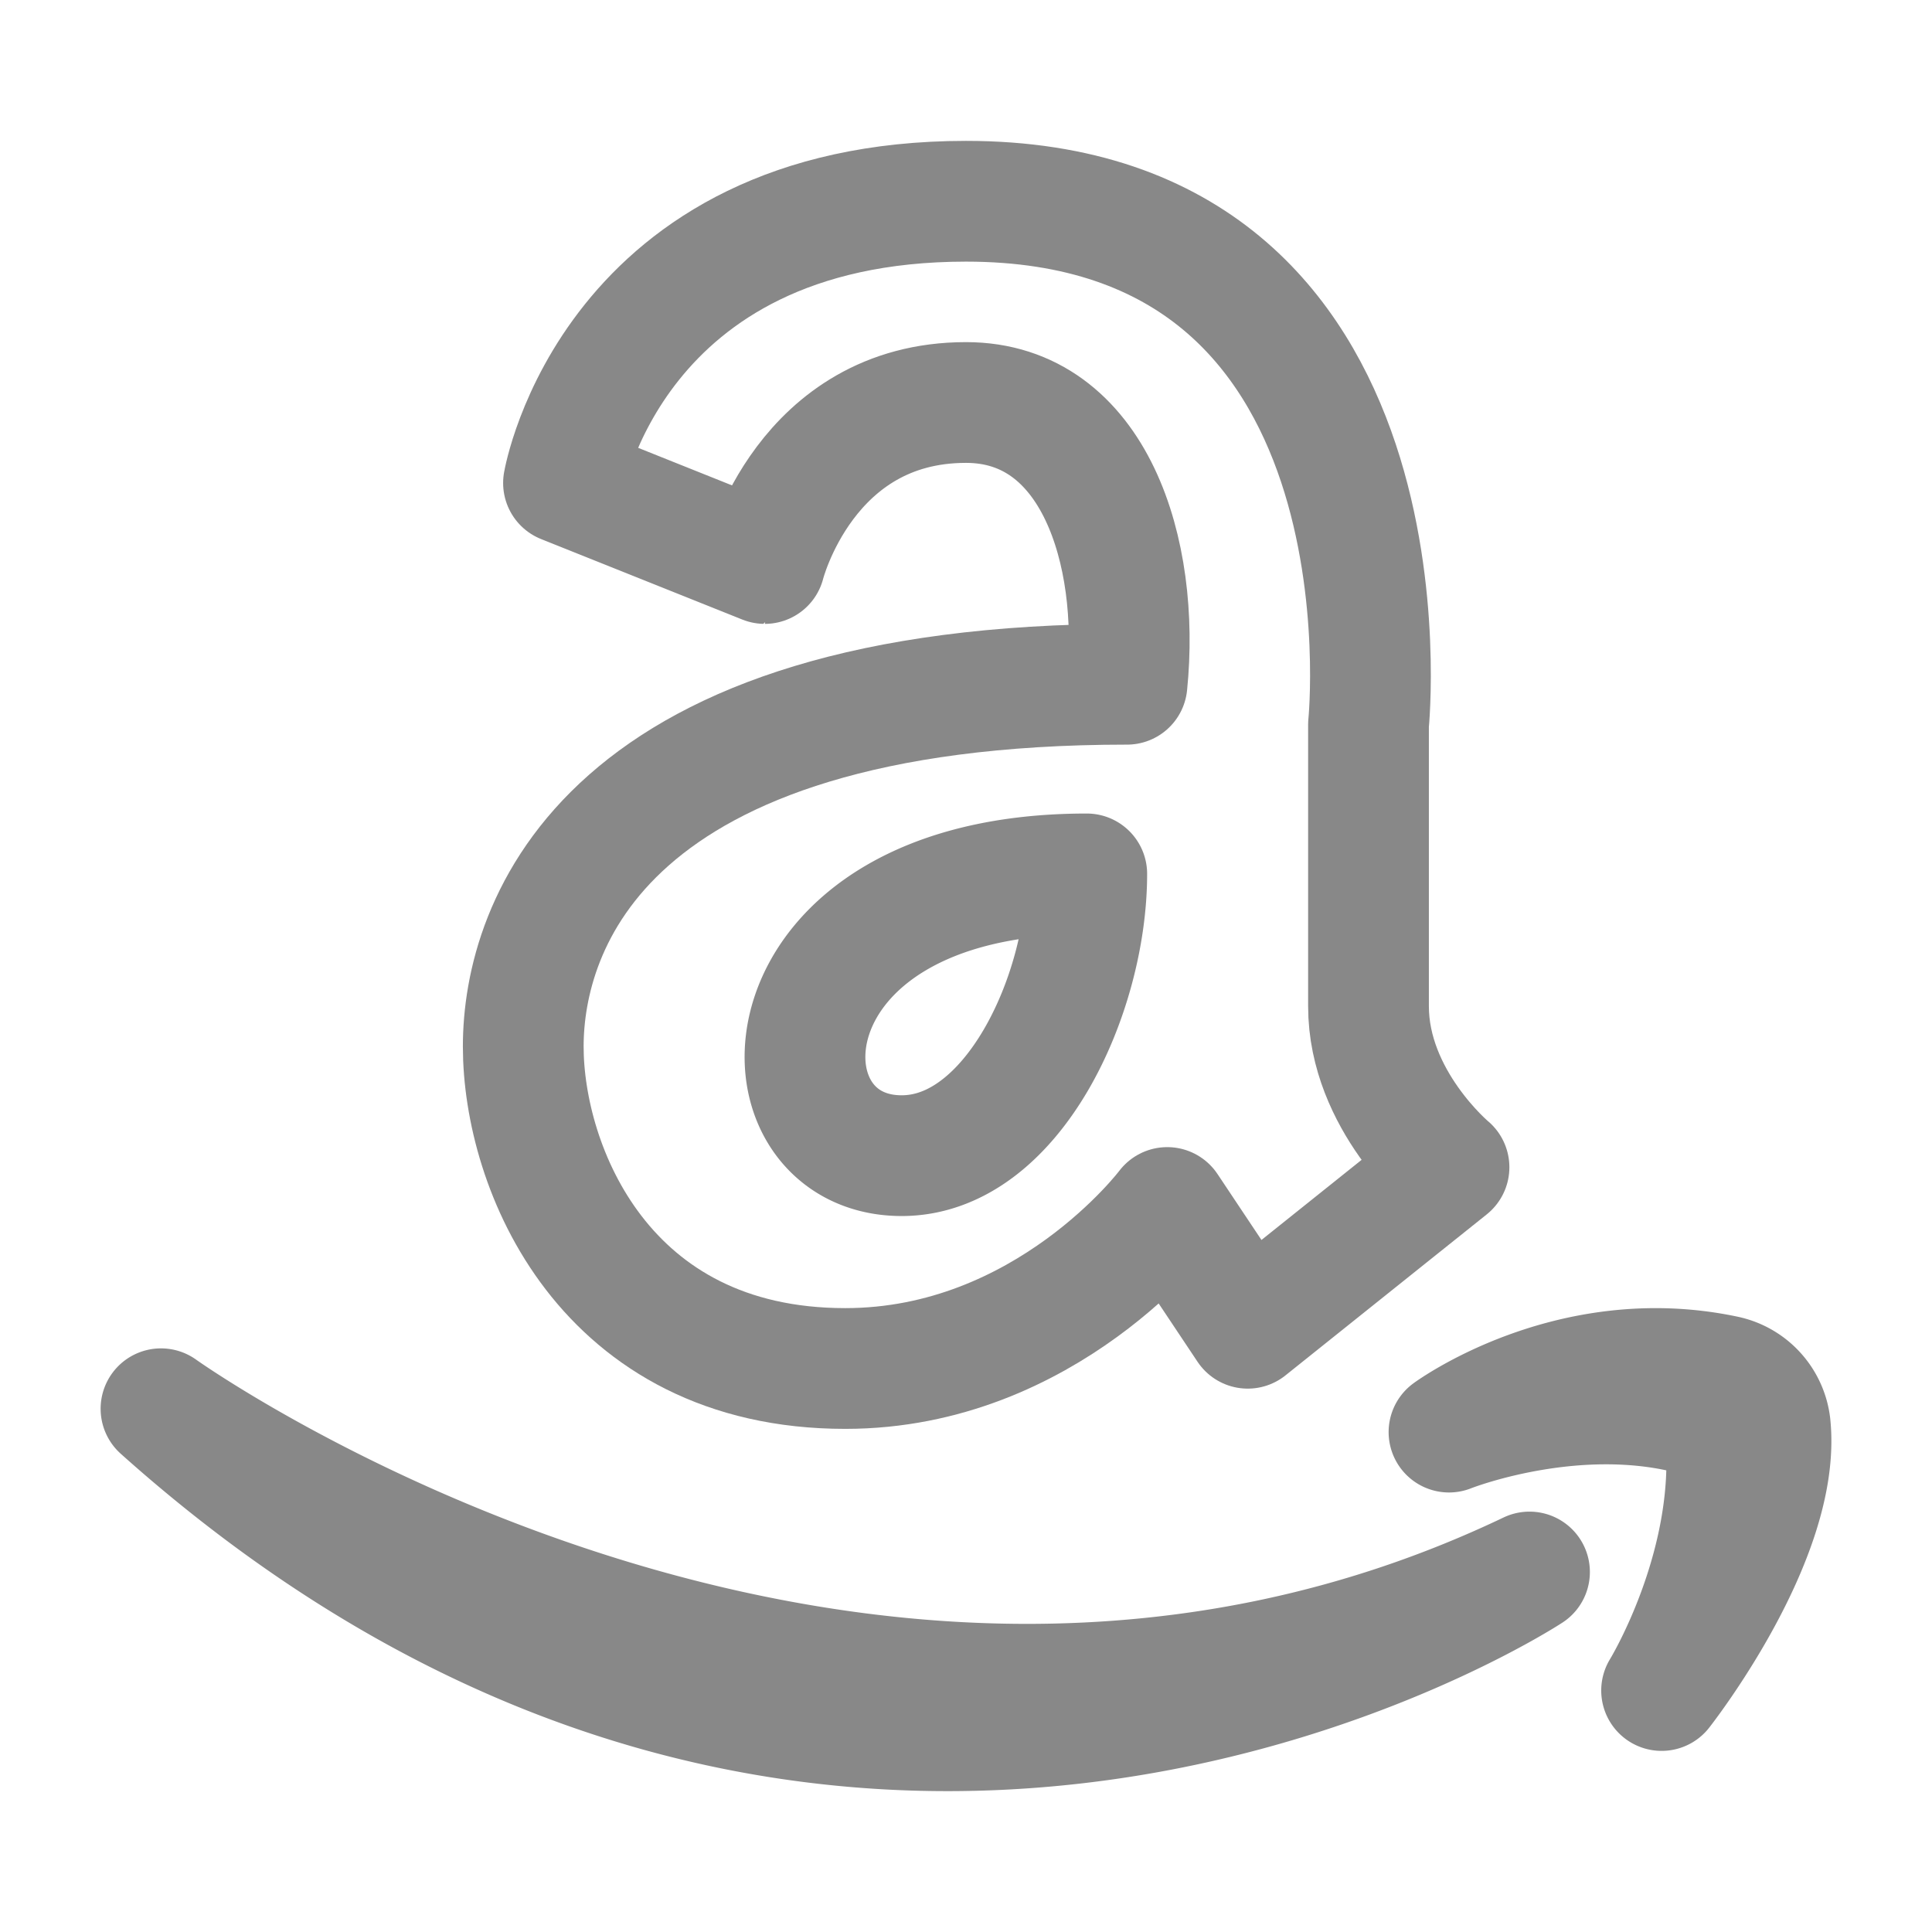 <svg xmlns="http://www.w3.org/2000/svg" width="32" height="32" viewBox="0 0 24 24"><g fill="none" stroke="#888888" stroke-linecap="round" stroke-linejoin="round" stroke-width="1.5" color="#888888"><path d="m7 6l2.5 1S10 5 12 5c1.6 0 2.166 1.865 2 3.5c-6.5 0-7.5 3-7.5 4.5s1 4 4 4c2.5 0 4-2 4-2l1 1.5l2.5-2s-1-.833-1-2V9s.668-6.5-5-6.5C7.6 2.5 7 6 7 6"/><path d="M13.5 10.856c0 1.5-.92 3.5-2.299 3.5c-1.895 0-1.839-3.5 2.299-3.5M2 17.5s8.5 6.084 17 2.028c0 0-8.5 5.578-17-2.028m19.99.203C22.136 19.1 20.641 21 20.641 21s.98-1.592.784-3.297C19.82 17.065 18 17.79 18 17.79s1.502-1.105 3.424-.701a.71.71 0 0 1 .566.614"/></g></svg>